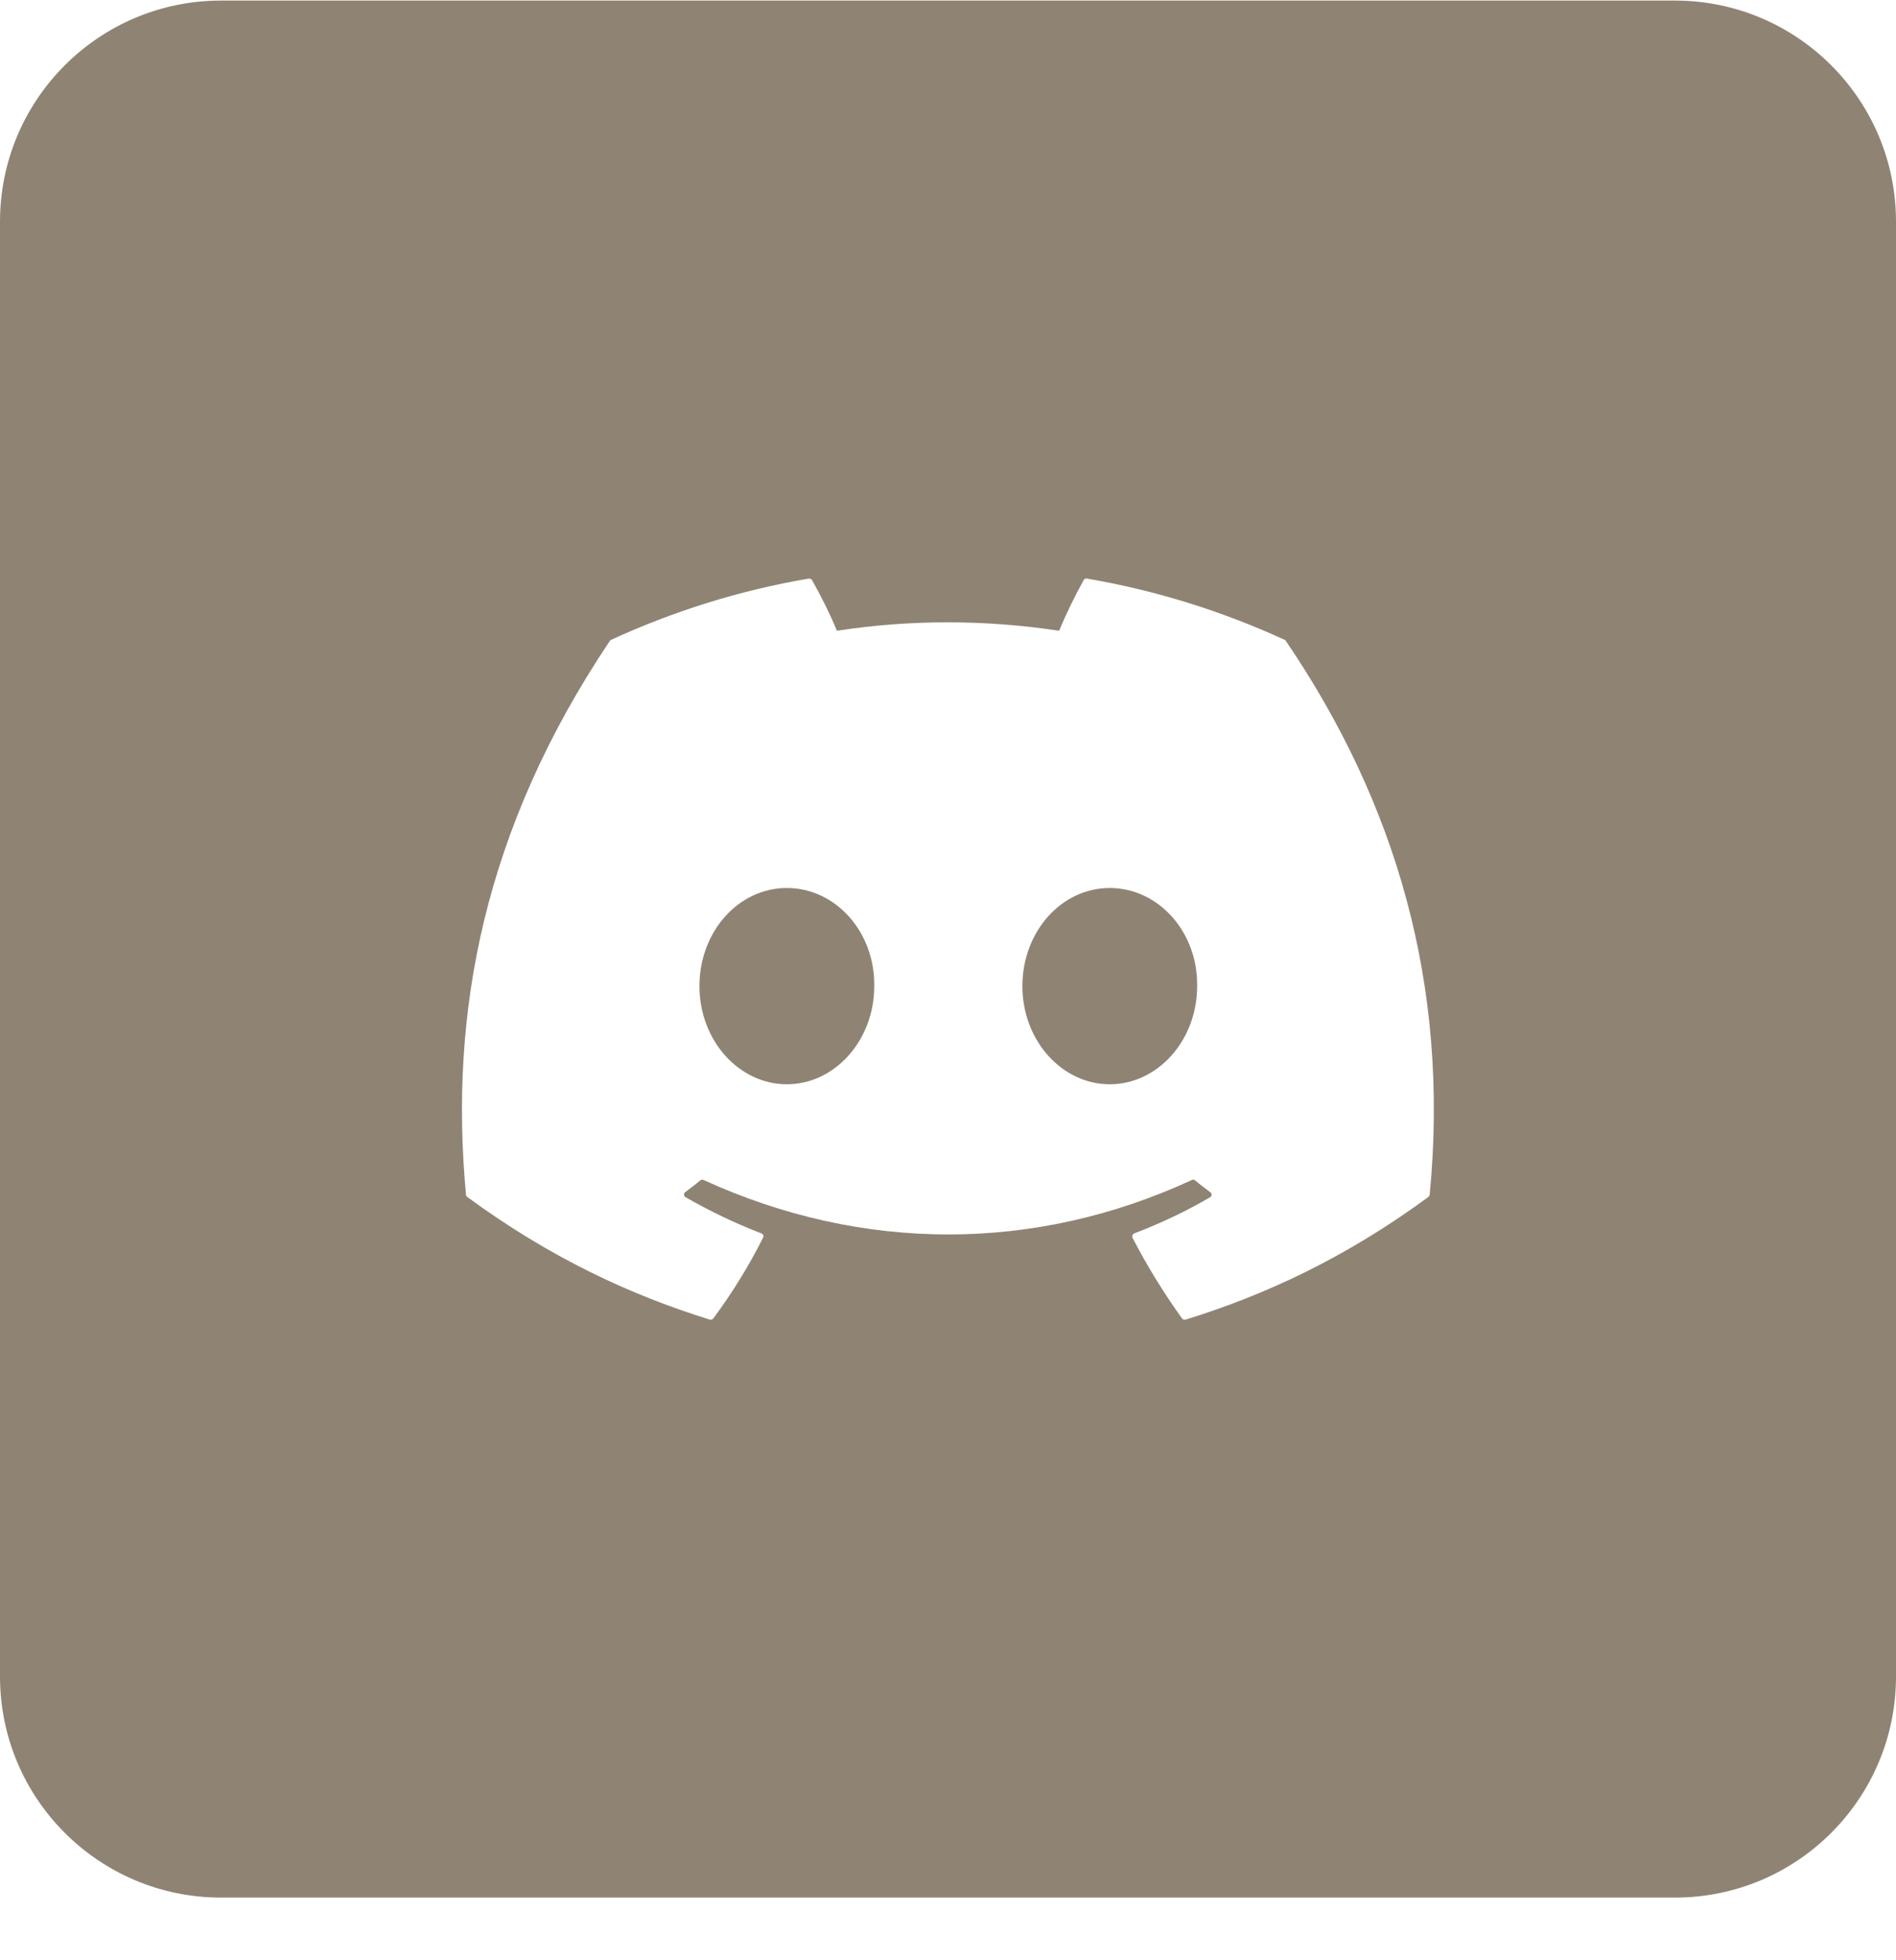 <svg width="30" height="31" viewBox="0 0 30 31" fill="none" xmlns="http://www.w3.org/2000/svg">
<path d="M17.559 14.043C16.791 14.043 16.177 14.737 16.177 15.595C16.177 16.453 16.8 17.147 17.559 17.147C18.319 17.147 18.942 16.453 18.942 15.595C18.956 14.747 18.337 14.043 17.559 14.043Z" fill="#8F8474"/>
<path d="M12.45 14.043C11.681 14.043 11.067 14.737 11.067 15.595C11.067 16.453 11.691 17.147 12.45 17.147C13.209 17.147 13.833 16.453 13.833 15.595C13.847 14.747 13.228 14.043 12.45 14.043Z" fill="#8F8474"/>
<path d="M26.503 0.009H3.497C1.566 0.009 0 1.575 0 3.506V26.512C0 28.444 1.566 30.009 3.497 30.009H26.503C28.434 30.009 30 28.444 30 26.512V3.506C30 1.575 28.434 0.009 26.503 0.009ZM22.622 18.89C22.622 18.89 22.613 18.919 22.603 18.928C21.286 19.894 20.016 20.48 18.759 20.869C18.741 20.873 18.717 20.869 18.703 20.85C18.413 20.447 18.15 20.02 17.92 19.575C17.906 19.547 17.92 19.519 17.948 19.505C18.366 19.345 18.764 19.158 19.148 18.933C19.177 18.914 19.181 18.872 19.148 18.853C19.069 18.792 18.984 18.731 18.909 18.666C18.895 18.656 18.877 18.651 18.858 18.661C16.373 19.809 13.645 19.809 11.133 18.661C11.119 18.651 11.095 18.656 11.081 18.666C11.006 18.731 10.922 18.792 10.842 18.853C10.814 18.872 10.819 18.919 10.847 18.933C11.231 19.153 11.63 19.345 12.047 19.505C12.075 19.514 12.089 19.547 12.075 19.57C11.85 20.02 11.588 20.442 11.287 20.85C11.273 20.869 11.255 20.873 11.231 20.869C9.98 20.48 8.709 19.894 7.392 18.928C7.383 18.919 7.373 18.905 7.373 18.89C7.106 16.022 7.65 13.116 9.647 10.139C9.652 10.13 9.661 10.125 9.666 10.12C10.645 9.67 11.695 9.337 12.797 9.15C12.816 9.15 12.839 9.155 12.848 9.173C12.984 9.412 13.139 9.722 13.242 9.975C14.4 9.797 15.577 9.797 16.758 9.975C16.861 9.726 17.011 9.417 17.147 9.173C17.156 9.155 17.175 9.145 17.198 9.15C18.295 9.337 19.35 9.67 20.33 10.12C20.339 10.12 20.344 10.13 20.348 10.139C22.083 12.694 22.941 15.572 22.622 18.89Z" fill="#8F8474"/>
</svg>
